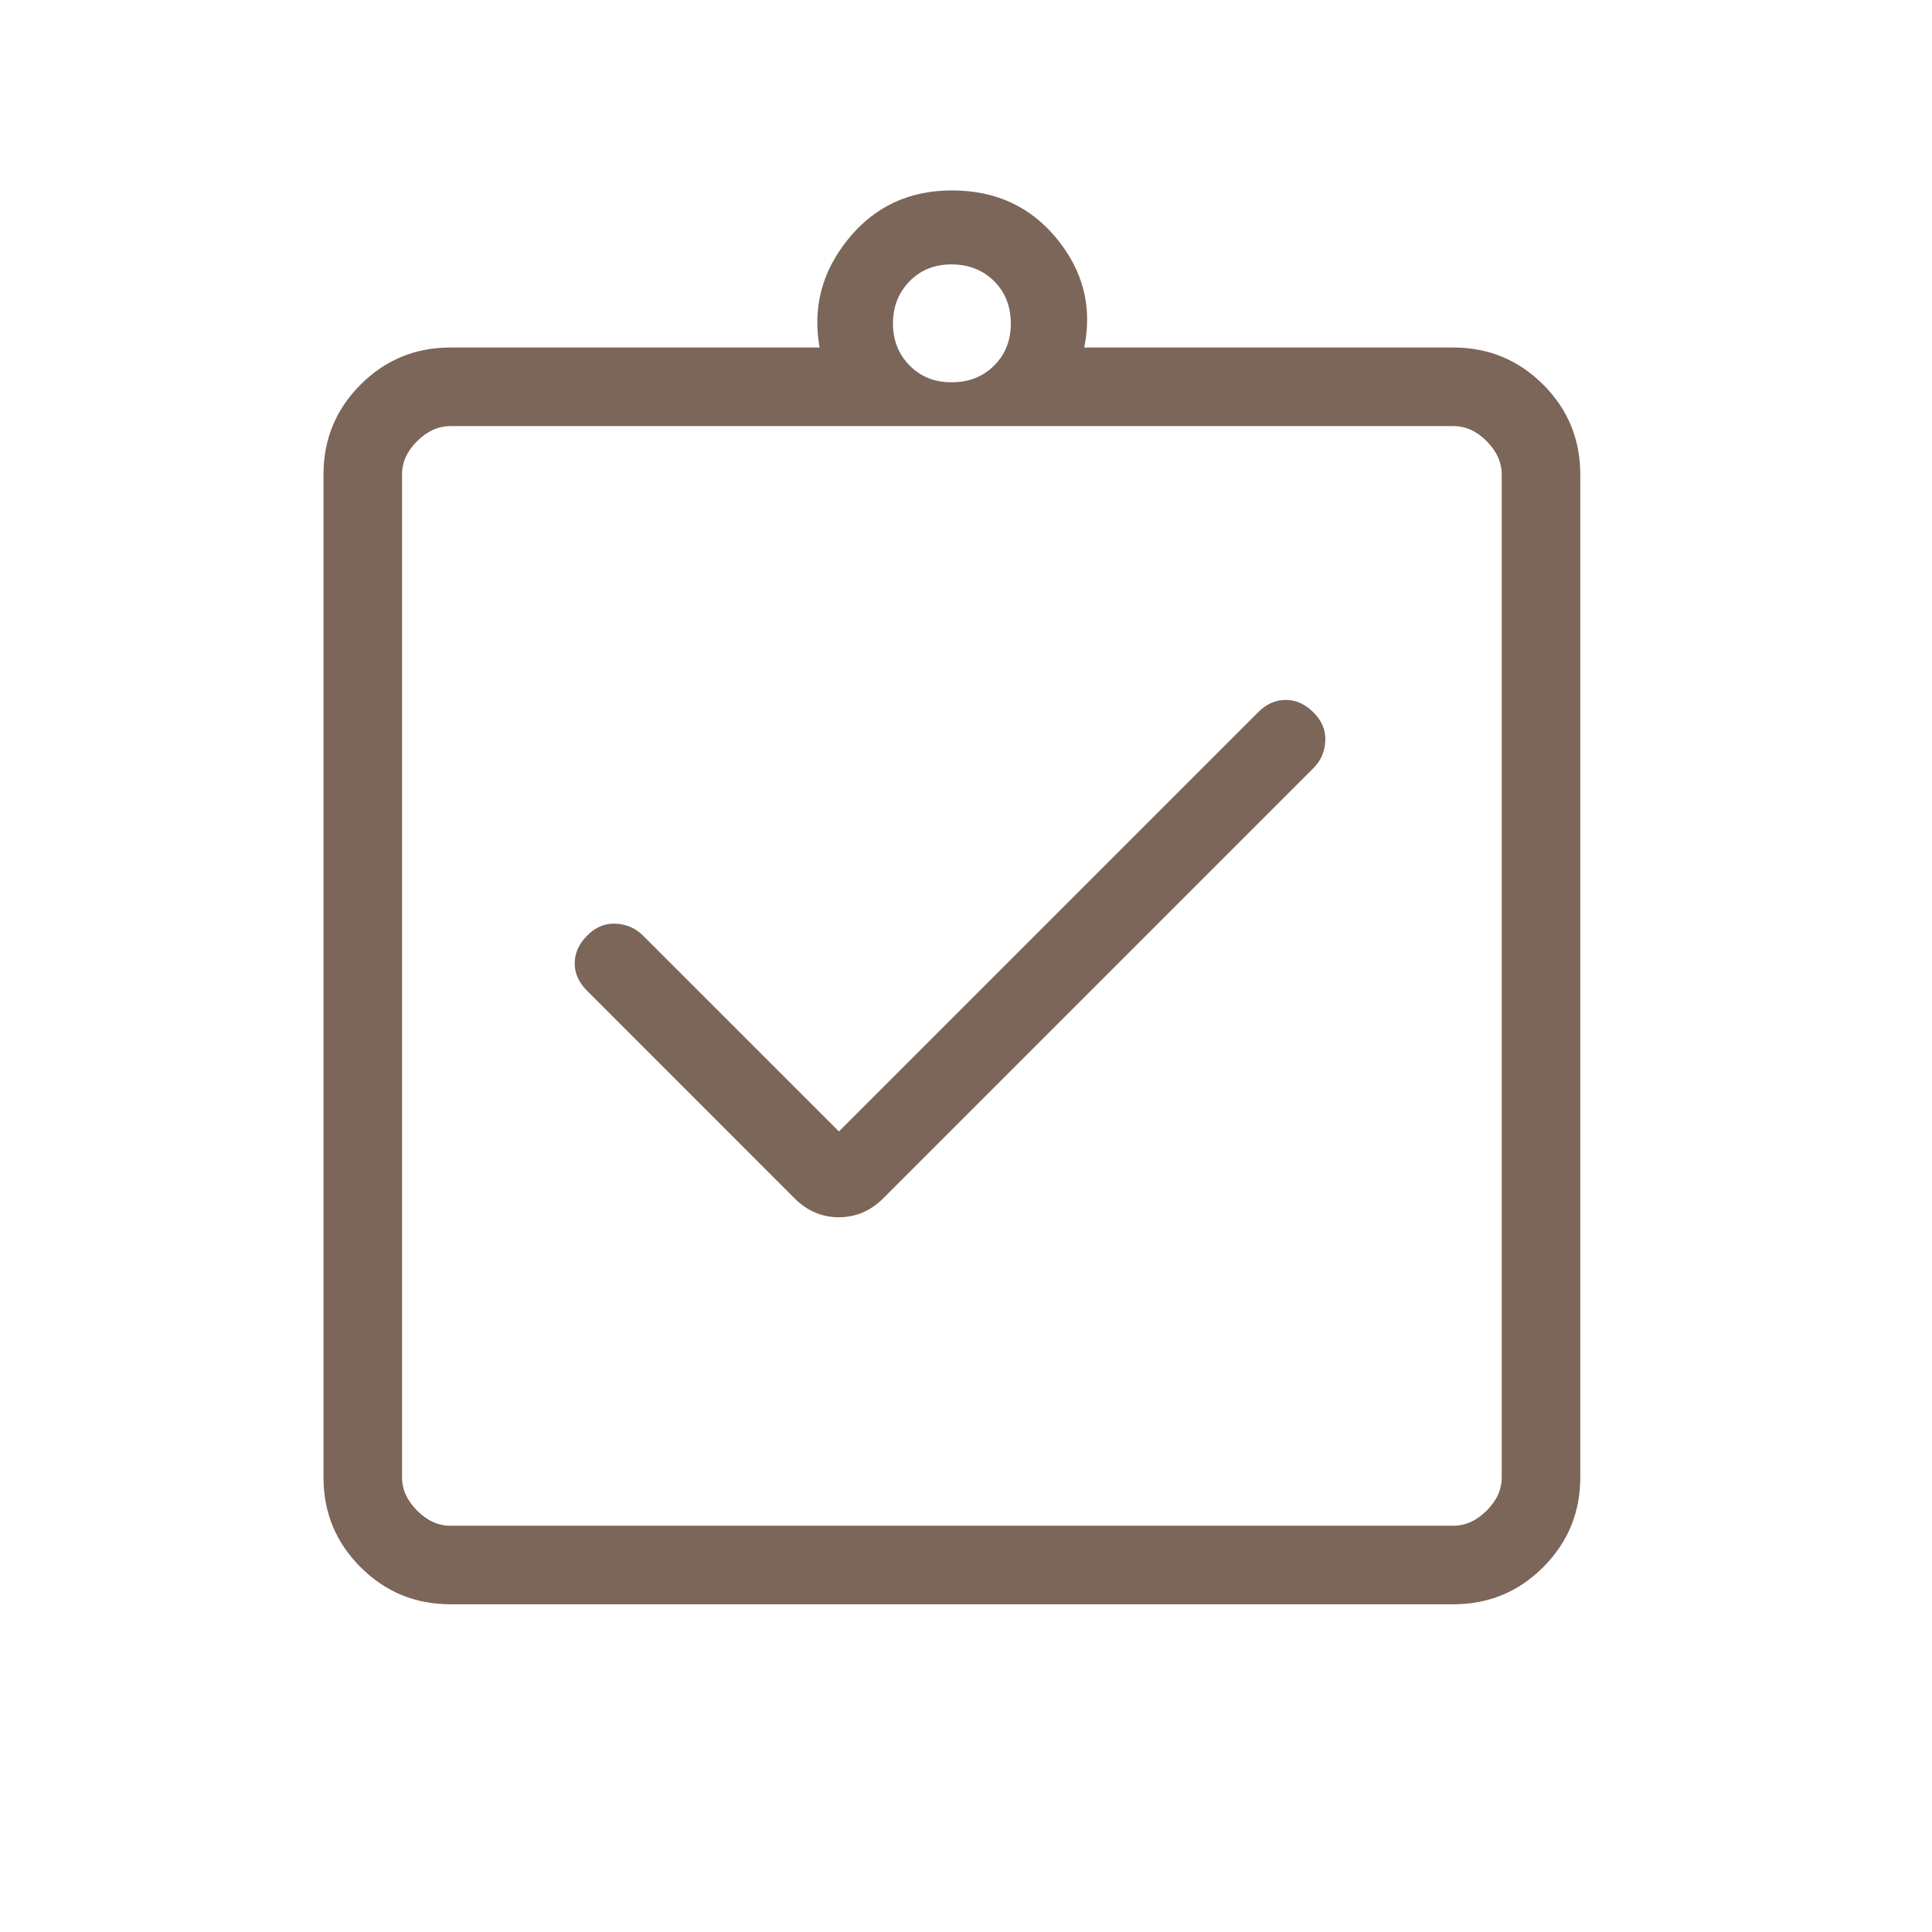 <?xml version="1.0" encoding="UTF-8"?>
<svg xmlns="http://www.w3.org/2000/svg" width="41" height="41" viewBox="0 0 41 41" fill="none">
  <path d="M17.803 24.011L13.643 19.852C13.486 19.696 13.295 19.613 13.068 19.602C12.841 19.59 12.639 19.674 12.463 19.852C12.286 20.029 12.197 20.226 12.196 20.442C12.195 20.657 12.284 20.853 12.463 21.03L16.86 25.429C17.129 25.698 17.443 25.832 17.802 25.832C18.161 25.832 18.475 25.698 18.745 25.429L27.875 16.299C28.03 16.144 28.114 15.953 28.125 15.726C28.136 15.499 28.053 15.297 27.875 15.119C27.697 14.941 27.5 14.853 27.285 14.853C27.069 14.853 26.872 14.941 26.695 15.119L17.803 24.011ZM9.559 34.045C8.812 34.045 8.177 33.783 7.652 33.258C7.128 32.734 6.865 32.099 6.865 31.353V10.067C6.865 9.322 7.128 8.687 7.652 8.162C8.177 7.637 8.812 7.375 9.559 7.375H17.393C17.241 6.524 17.445 5.755 18.003 5.07C18.561 4.384 19.294 4.041 20.201 4.041C21.128 4.041 21.872 4.384 22.431 5.07C22.99 5.755 23.183 6.524 23.009 7.375H30.844C31.588 7.375 32.223 7.637 32.749 8.162C33.273 8.686 33.536 9.322 33.536 10.069V31.353C33.536 32.098 33.273 32.733 32.749 33.258C32.224 33.783 31.589 34.045 30.844 34.045H9.559ZM9.559 32.378H30.844C31.099 32.378 31.334 32.272 31.549 32.058C31.763 31.845 31.87 31.609 31.869 31.352V10.069C31.869 9.812 31.762 9.576 31.549 9.362C31.335 9.147 31.1 9.041 30.842 9.042H9.559C9.302 9.042 9.067 9.149 8.852 9.362C8.638 9.575 8.531 9.811 8.532 10.069V31.353C8.532 31.609 8.639 31.844 8.852 32.058C9.066 32.273 9.301 32.379 9.557 32.378M20.201 8.112C20.562 8.112 20.861 7.994 21.097 7.758C21.334 7.523 21.452 7.224 21.451 6.862C21.45 6.499 21.331 6.201 21.096 5.966C20.86 5.732 20.562 5.614 20.201 5.611C19.839 5.609 19.541 5.727 19.305 5.966C19.07 6.205 18.951 6.504 18.95 6.862C18.949 7.219 19.068 7.518 19.305 7.758C19.543 7.998 19.842 8.116 20.201 8.112Z" fill="#7B6659"></path>
</svg>
